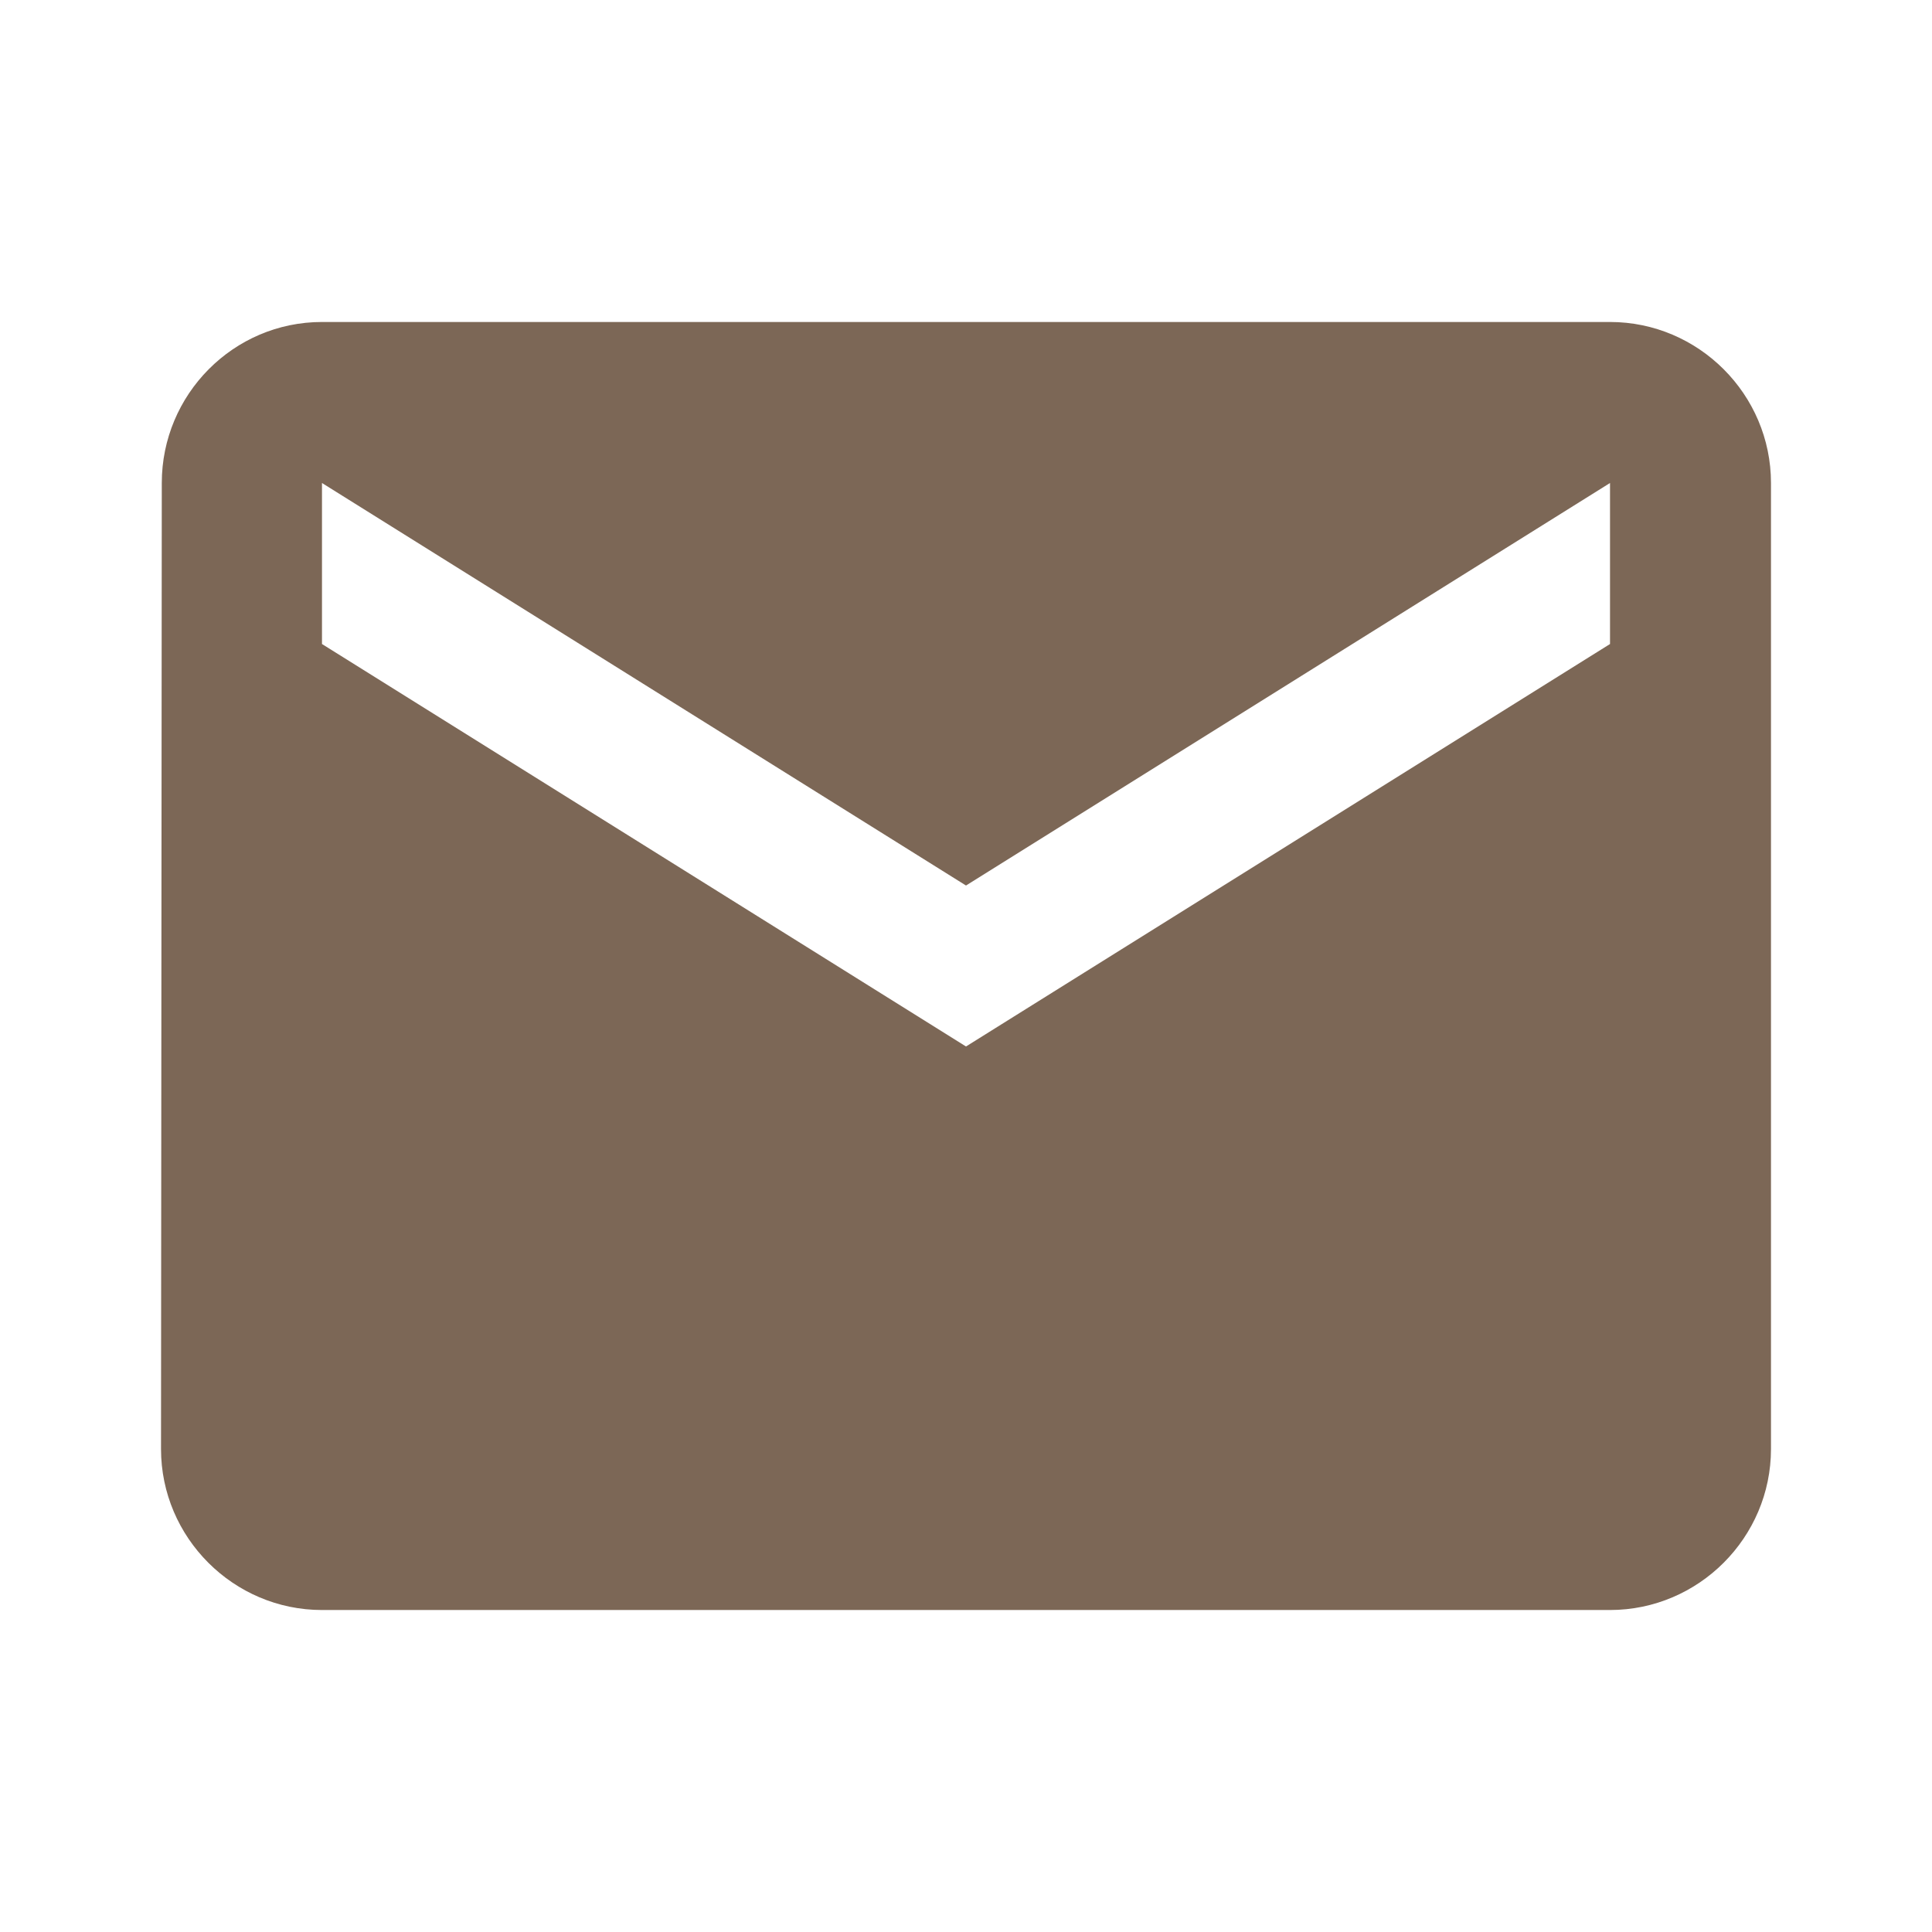 <svg width="35" height="35" viewBox="0 0 35 35" fill="none" xmlns="http://www.w3.org/2000/svg">
<path d="M29.167 5.833H5.833C4.229 5.833 2.931 7.146 2.931 8.75L2.917 26.25C2.917 27.854 4.229 29.167 5.833 29.167H29.167C30.771 29.167 32.083 27.854 32.083 26.25V8.75C32.083 7.146 30.771 5.833 29.167 5.833ZM29.167 11.667L17.5 18.958L5.833 11.667V8.75L17.5 16.042L29.167 8.75V11.667Z" fill="#7C6756"/>
</svg>
